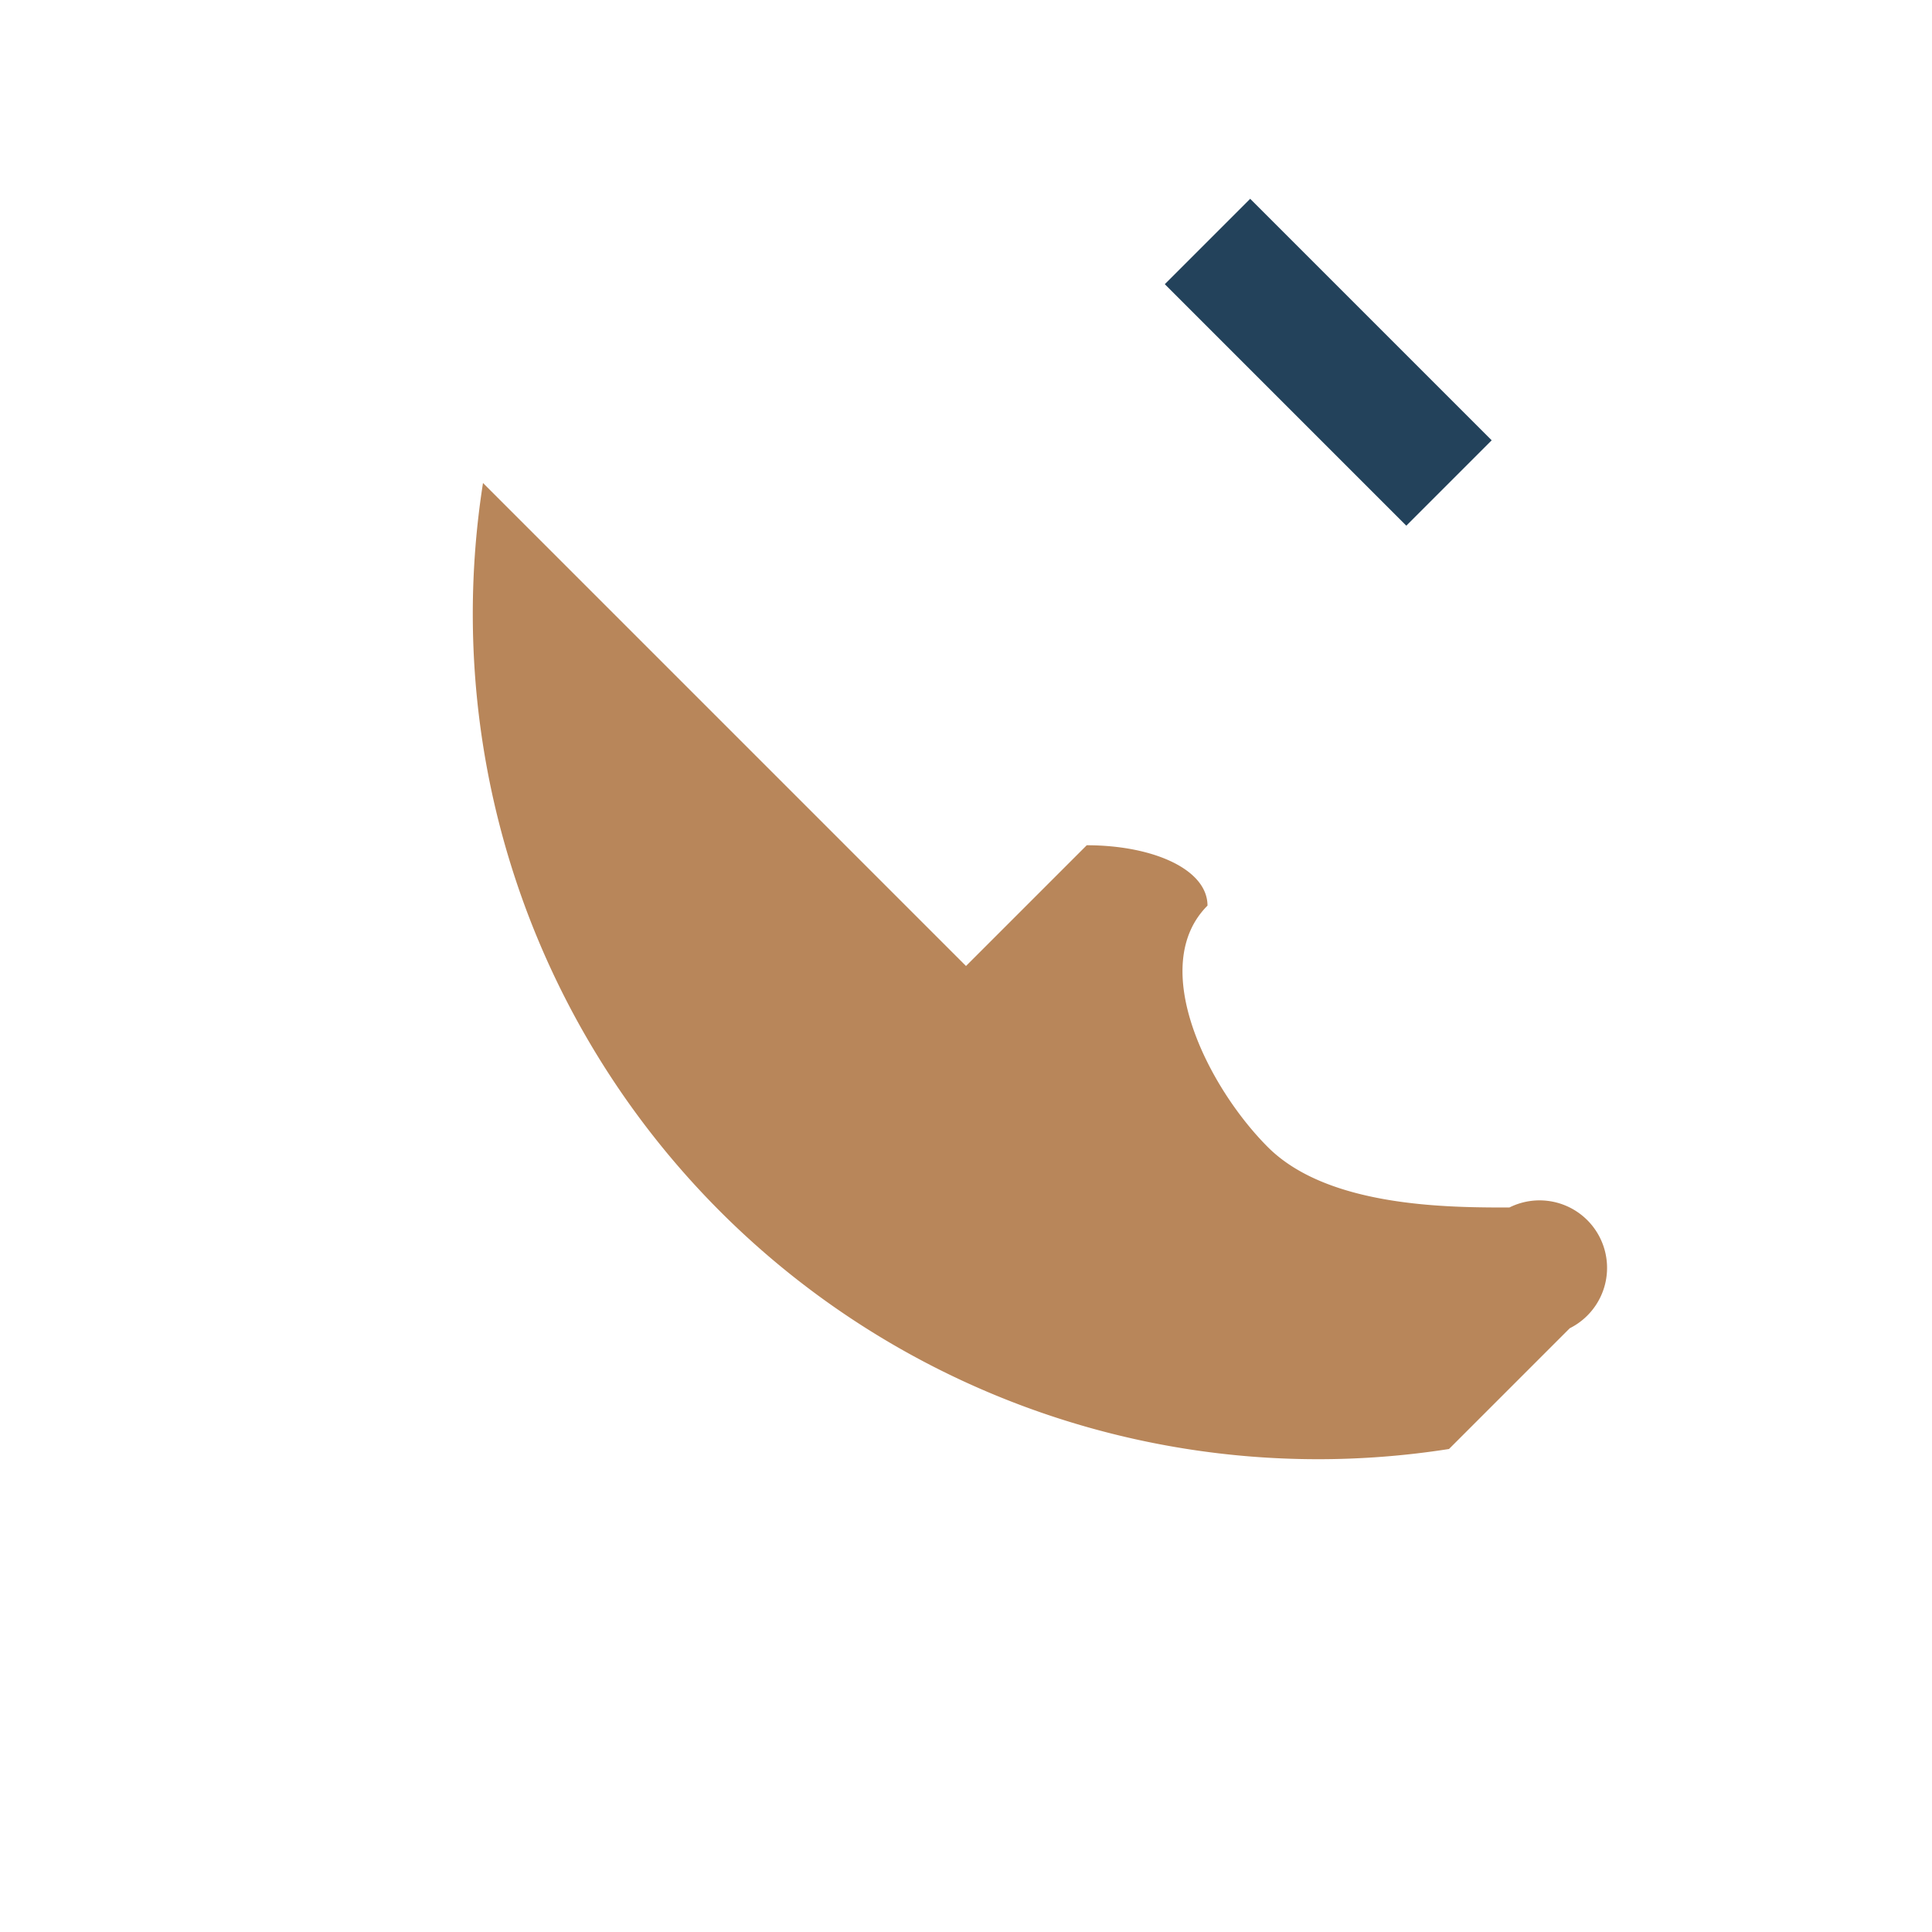 <?xml version="1.0" encoding="UTF-8"?>
<svg xmlns="http://www.w3.org/2000/svg" width="32" height="32" viewBox="0 0 32 32"><path d="M8 8a14 14 0 0016 16l2-2a1 1 0 00-1-2c-1 0-3 0-4-1s-2-3-1-4c0-.6-.9-1-2-1l-2 2z" fill="#B8865A"/><path d="M20 4l4 4" stroke="#23425B" stroke-width="2"/></svg>